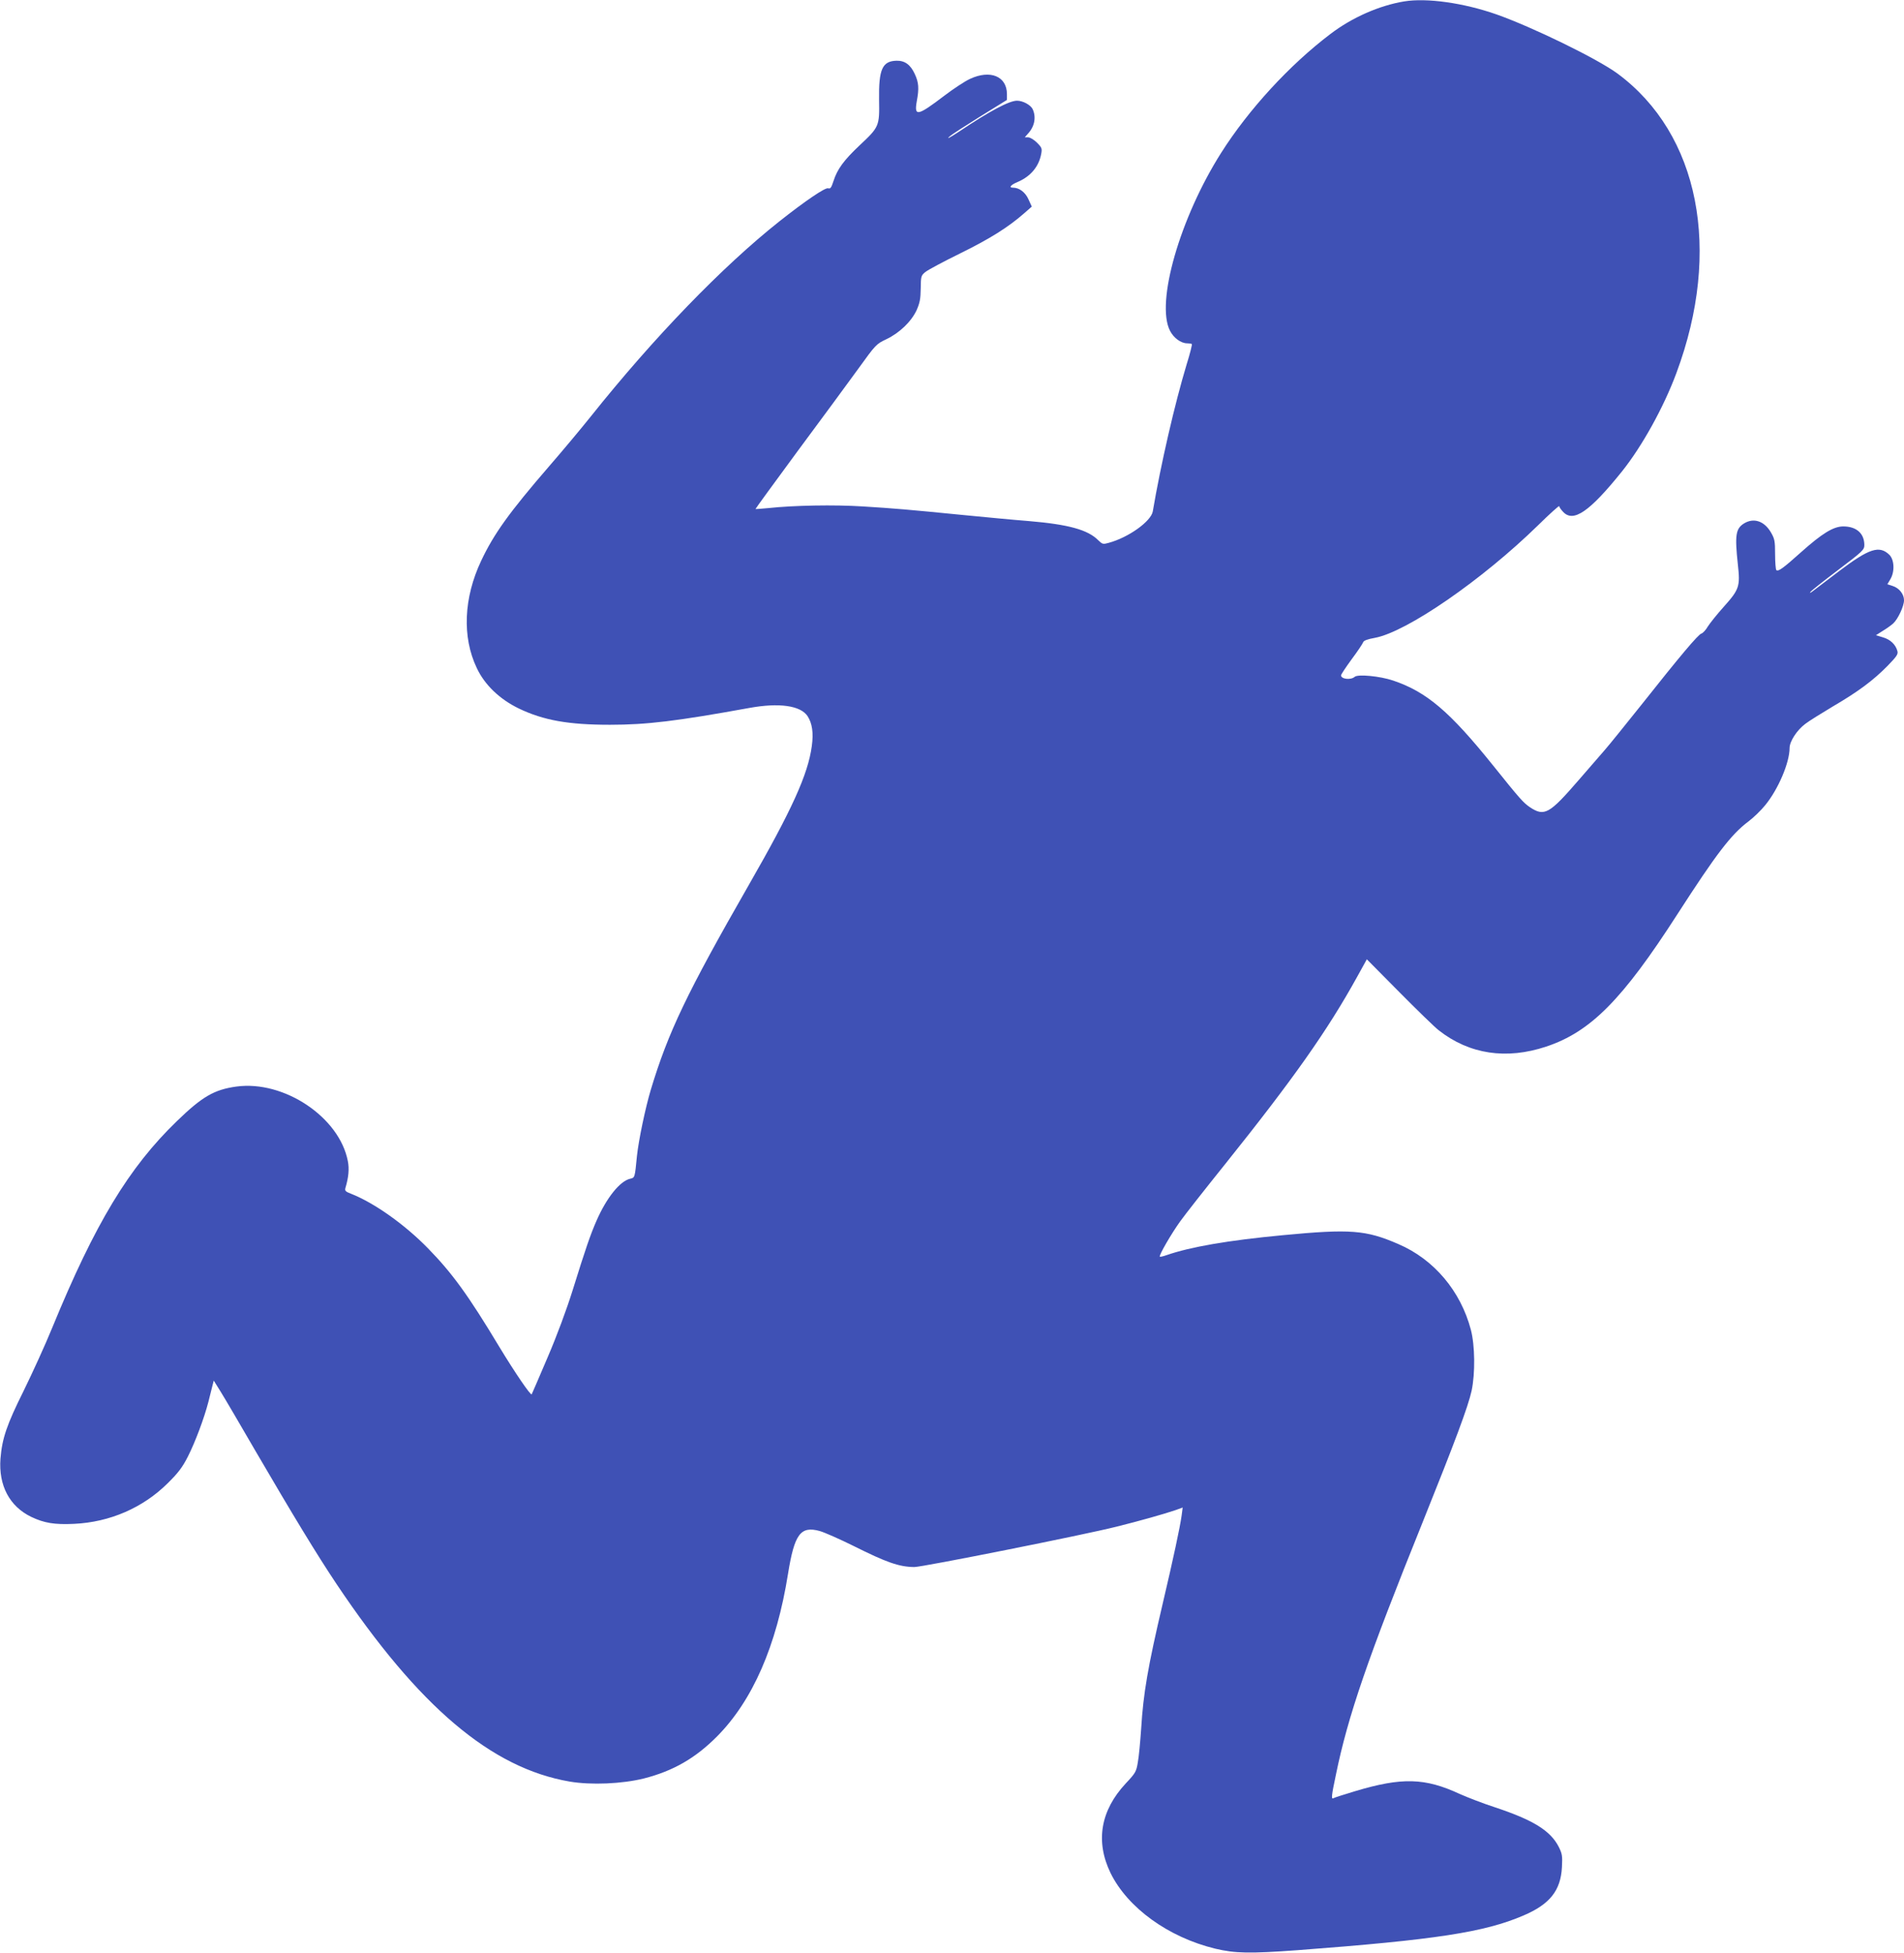 <?xml version="1.0" standalone="no"?>
<!DOCTYPE svg PUBLIC "-//W3C//DTD SVG 20010904//EN"
 "http://www.w3.org/TR/2001/REC-SVG-20010904/DTD/svg10.dtd">
<svg version="1.0" xmlns="http://www.w3.org/2000/svg"
 width="1248pt" height="1280pt" viewBox="0 0 1248 1280"
 preserveAspectRatio="xMidYMid meet">
<g transform="translate(0,1280) scale(0.1,-0.1)"
fill="#3f51b5" stroke="none">
<path d="M9205 12791 c-164 -27 -342 -105 -485 -214 -268 -203 -536 -495 -716
-779 -270 -426 -430 -982 -335 -1166 24 -47 72 -82 112 -82 14 0 28 -2 31 -5
3 -3 -12 -63 -34 -133 -78 -258 -170 -658 -222 -964 -12 -65 -159 -171 -290
-206 -36 -10 -40 -9 -67 17 -68 69 -195 104 -455 126 -104 8 -299 27 -434 40
-363 36 -446 43 -655 56 -187 12 -453 7 -620 -11 -44 -4 -81 -7 -83 -6 -1 2
123 171 275 378 153 206 331 448 397 539 117 162 119 164 186 196 86 41 163
115 198 190 21 48 26 73 27 142 1 80 2 85 30 108 17 14 120 69 230 123 193 95
313 170 419 263 l49 43 -21 46 c-21 48 -61 78 -102 78 -31 0 -15 19 34 39 82
36 136 100 151 184 6 33 4 40 -28 72 -19 19 -45 35 -58 35 l-22 0 20 23 c44
47 56 108 32 161 -13 28 -64 56 -103 56 -51 0 -179 -68 -376 -200 -68 -45 -92
-57 -63 -32 12 11 101 68 197 128 l176 109 0 38 c0 117 -109 162 -242 100 -35
-16 -110 -66 -168 -110 -176 -134 -199 -139 -181 -37 16 85 13 123 -13 179
-28 61 -65 88 -119 87 -94 -2 -118 -56 -115 -256 3 -173 1 -178 -127 -298
-105 -99 -147 -157 -172 -235 -14 -43 -20 -52 -35 -47 -19 6 -148 -81 -321
-218 -372 -295 -822 -760 -1235 -1278 -64 -80 -186 -226 -272 -325 -262 -303
-363 -444 -446 -620 -115 -243 -126 -500 -29 -703 52 -111 151 -205 275 -265
162 -78 326 -107 598 -107 242 0 438 24 912 110 196 36 337 16 383 -53 31 -48
40 -110 28 -197 -25 -185 -129 -415 -413 -910 -407 -710 -528 -964 -642 -1341
-36 -120 -80 -331 -91 -434 -14 -145 -14 -143 -44 -150 -67 -15 -155 -124
-221 -275 -40 -91 -71 -181 -156 -454 -40 -128 -104 -301 -166 -445 -55 -130
-102 -237 -103 -239 -7 -9 -111 144 -211 309 -205 341 -310 485 -468 647 -152
156 -352 298 -504 358 -37 14 -43 20 -38 38 21 70 26 126 16 176 -55 288 -418
531 -730 489 -146 -20 -225 -66 -390 -226 -315 -304 -537 -671 -817 -1353 -46
-113 -131 -299 -188 -415 -111 -223 -141 -311 -152 -445 -13 -175 59 -312 201
-381 86 -41 154 -52 281 -46 235 11 452 105 615 267 68 67 96 104 132 175 47
93 106 249 134 358 8 34 20 79 25 100 l10 39 46 -74 c25 -40 126 -212 225
-383 251 -430 404 -682 533 -875 539 -805 1015 -1208 1529 -1296 141 -24 343
-15 485 20 193 49 339 133 481 276 233 235 390 594 465 1065 42 261 82 316
208 281 32 -9 131 -53 220 -97 218 -109 300 -138 400 -139 53 0 1104 209 1327
265 145 36 316 84 388 109 l44 16 -7 -53 c-10 -73 -54 -280 -124 -577 -97
-413 -127 -587 -141 -818 -6 -86 -15 -186 -22 -222 -10 -61 -15 -70 -79 -138
-166 -178 -200 -380 -100 -587 112 -228 378 -421 686 -496 130 -31 226 -33
540 -10 902 68 1224 117 1480 227 174 74 245 164 253 318 4 73 1 88 -21 132
-54 106 -167 176 -417 259 -80 26 -183 66 -230 87 -230 107 -381 111 -688 19
-73 -22 -136 -42 -142 -46 -15 -9 -13 16 16 152 79 387 210 767 569 1657 213
530 298 757 321 862 24 114 22 296 -5 399 -67 254 -242 462 -476 562 -212 92
-314 100 -755 58 -362 -34 -608 -77 -764 -131 -22 -8 -41 -12 -44 -10 -7 8 75
150 134 232 30 42 162 210 293 373 450 562 672 877 867 1230 l63 114 213 -215
c117 -118 233 -231 258 -250 201 -158 444 -194 705 -107 291 97 499 307 860
868 254 394 352 523 466 608 33 25 83 73 110 107 85 104 159 278 159 374 0 43
48 117 103 158 23 18 105 69 182 115 166 97 265 171 359 267 57 59 68 74 63
94 -11 43 -46 77 -95 91 l-46 14 44 28 c25 15 56 37 69 49 31 28 71 113 71
152 0 40 -31 80 -75 94 l-34 11 19 32 c30 49 27 127 -5 160 -66 65 -133 43
-329 -105 -82 -62 -160 -122 -175 -133 -16 -12 -21 -14 -14 -4 7 9 89 74 183
145 160 121 170 131 170 162 0 76 -52 122 -138 122 -65 0 -139 -46 -278 -170
-116 -104 -149 -128 -161 -116 -4 4 -8 51 -8 104 0 88 -3 101 -28 144 -44 74
-112 96 -175 58 -55 -34 -62 -76 -41 -270 16 -143 9 -163 -91 -275 -45 -50
-92 -109 -106 -131 -13 -23 -33 -44 -42 -46 -21 -6 -139 -146 -394 -468 -103
-129 -211 -263 -240 -296 -29 -34 -106 -122 -170 -196 -192 -222 -225 -241
-319 -179 -44 30 -65 53 -243 275 -283 352 -435 482 -655 556 -86 29 -231 43
-252 24 -25 -22 -89 -15 -89 10 0 6 32 54 70 106 39 52 72 102 75 111 4 11 28
20 78 29 208 39 702 379 1070 739 75 74 137 129 137 124 0 -6 11 -22 25 -37
67 -73 173 -1 386 264 132 165 274 421 357 645 300 805 150 1567 -386 1963
-130 96 -556 304 -794 388 -214 75 -456 109 -603 85z"/>
</g>
</svg>
